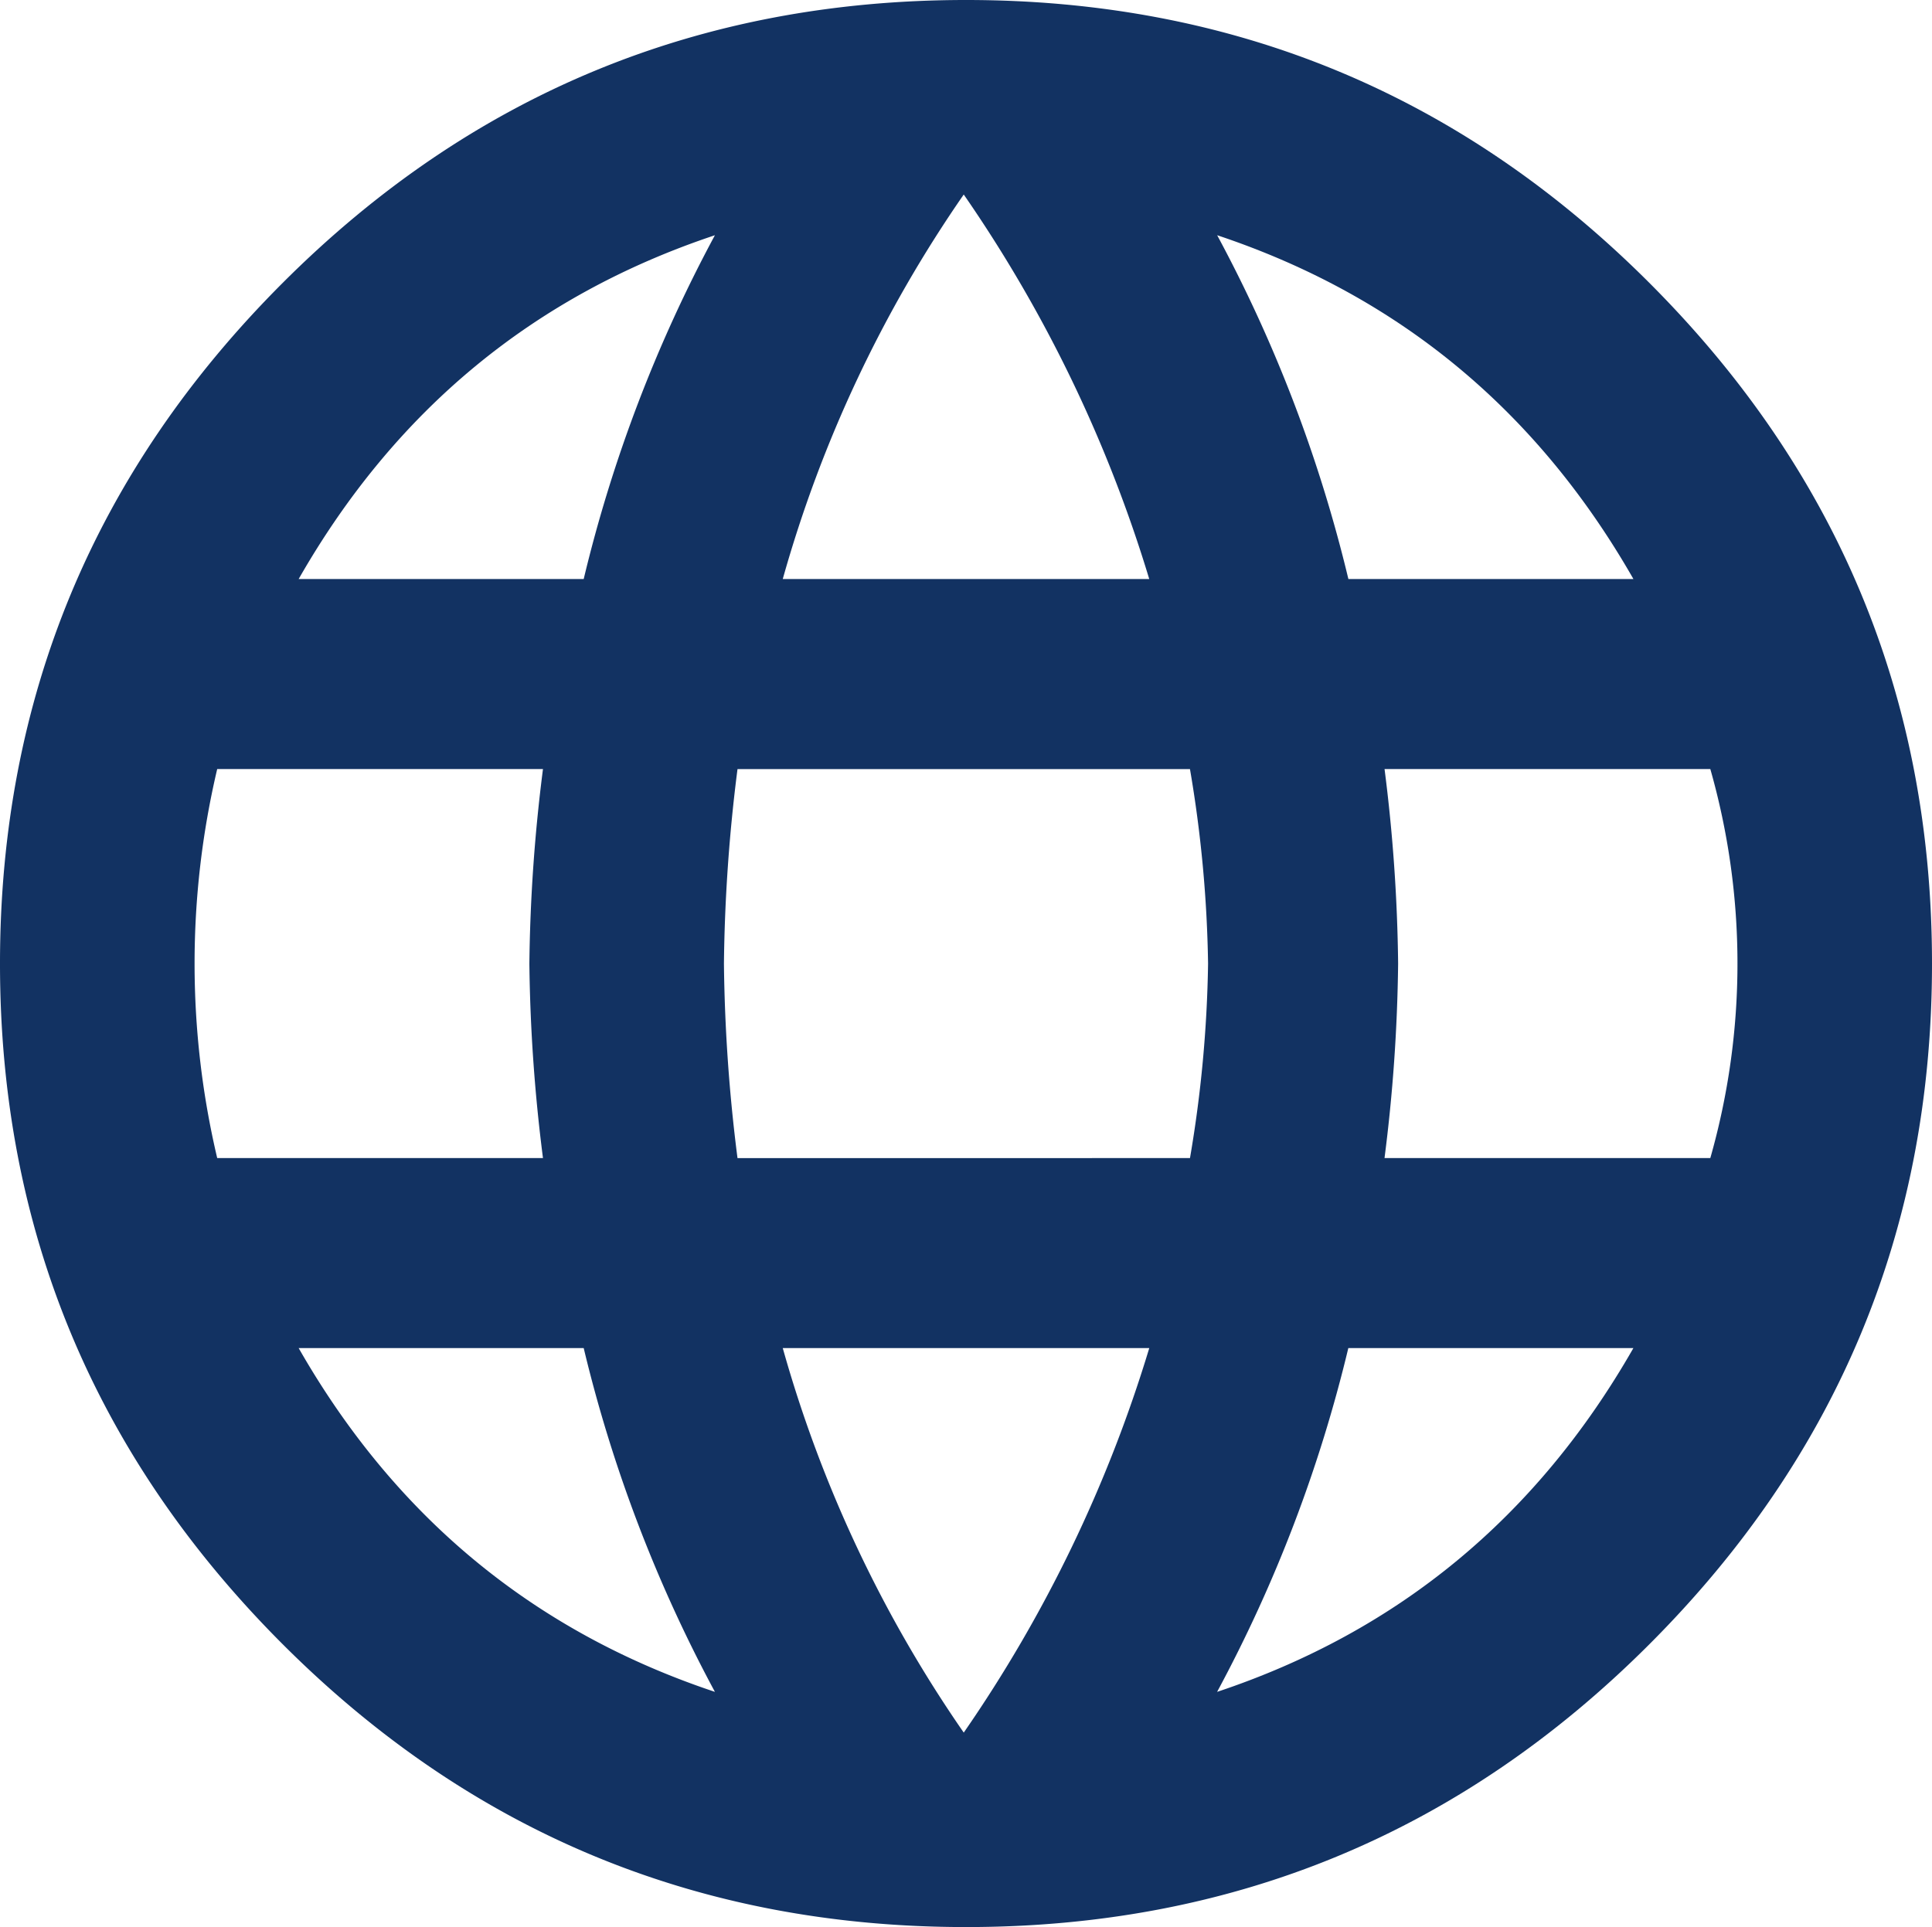 <svg xmlns="http://www.w3.org/2000/svg" width="155.381" height="155.017" viewBox="0 0 155.381 155.017">
  <g id="globe-alt" transform="translate(-55.531 -153.687)">
    <path id="パス_1356" data-name="パス 1356" d="M133.222,153.687q32.2,0,54.947,22.743T210.912,231.2q0,32.022-22.743,54.765T133.222,308.7q-32.205,0-54.948-22.744T55.531,231.2q0-32.022,22.743-54.765T133.222,153.687ZM186.9,200.265q-11.645-20.379-33.478-27.656a114.574,114.574,0,0,1,10.553,27.656ZM133.04,169.334a103.314,103.314,0,0,0-14.556,30.931h29.475A110.521,110.521,0,0,0,133.04,169.334ZM73,246.842H99.2A134.22,134.22,0,0,1,98.106,231.2,134.235,134.235,0,0,1,99.2,215.548H73a68.171,68.171,0,0,0,0,31.294Zm6.55,15.284q11.645,20.377,33.478,27.655a114.55,114.55,0,0,1-10.553-27.655Zm22.925-61.861a114.573,114.573,0,0,1,10.553-27.656q-21.834,7.278-33.478,27.656Zm30.567,92.791a110.529,110.529,0,0,0,14.919-30.93H118.484A103.308,103.308,0,0,0,133.04,293.056Zm18.194-46.214A101.211,101.211,0,0,0,152.69,231.2a101.222,101.222,0,0,0-1.456-15.647H114.845a134.015,134.015,0,0,0-1.091,15.647,134,134,0,0,0,1.091,15.647Zm2.183,42.939q21.834-7.278,33.478-27.655H163.97a114.551,114.551,0,0,1-10.553,27.655Zm13.464-42.939h26.2a57.142,57.142,0,0,0,0-31.294h-26.2a134.018,134.018,0,0,1,1.092,15.647A134,134,0,0,1,166.881,246.842Z" fill="#123262"/>
  </g>
</svg>

